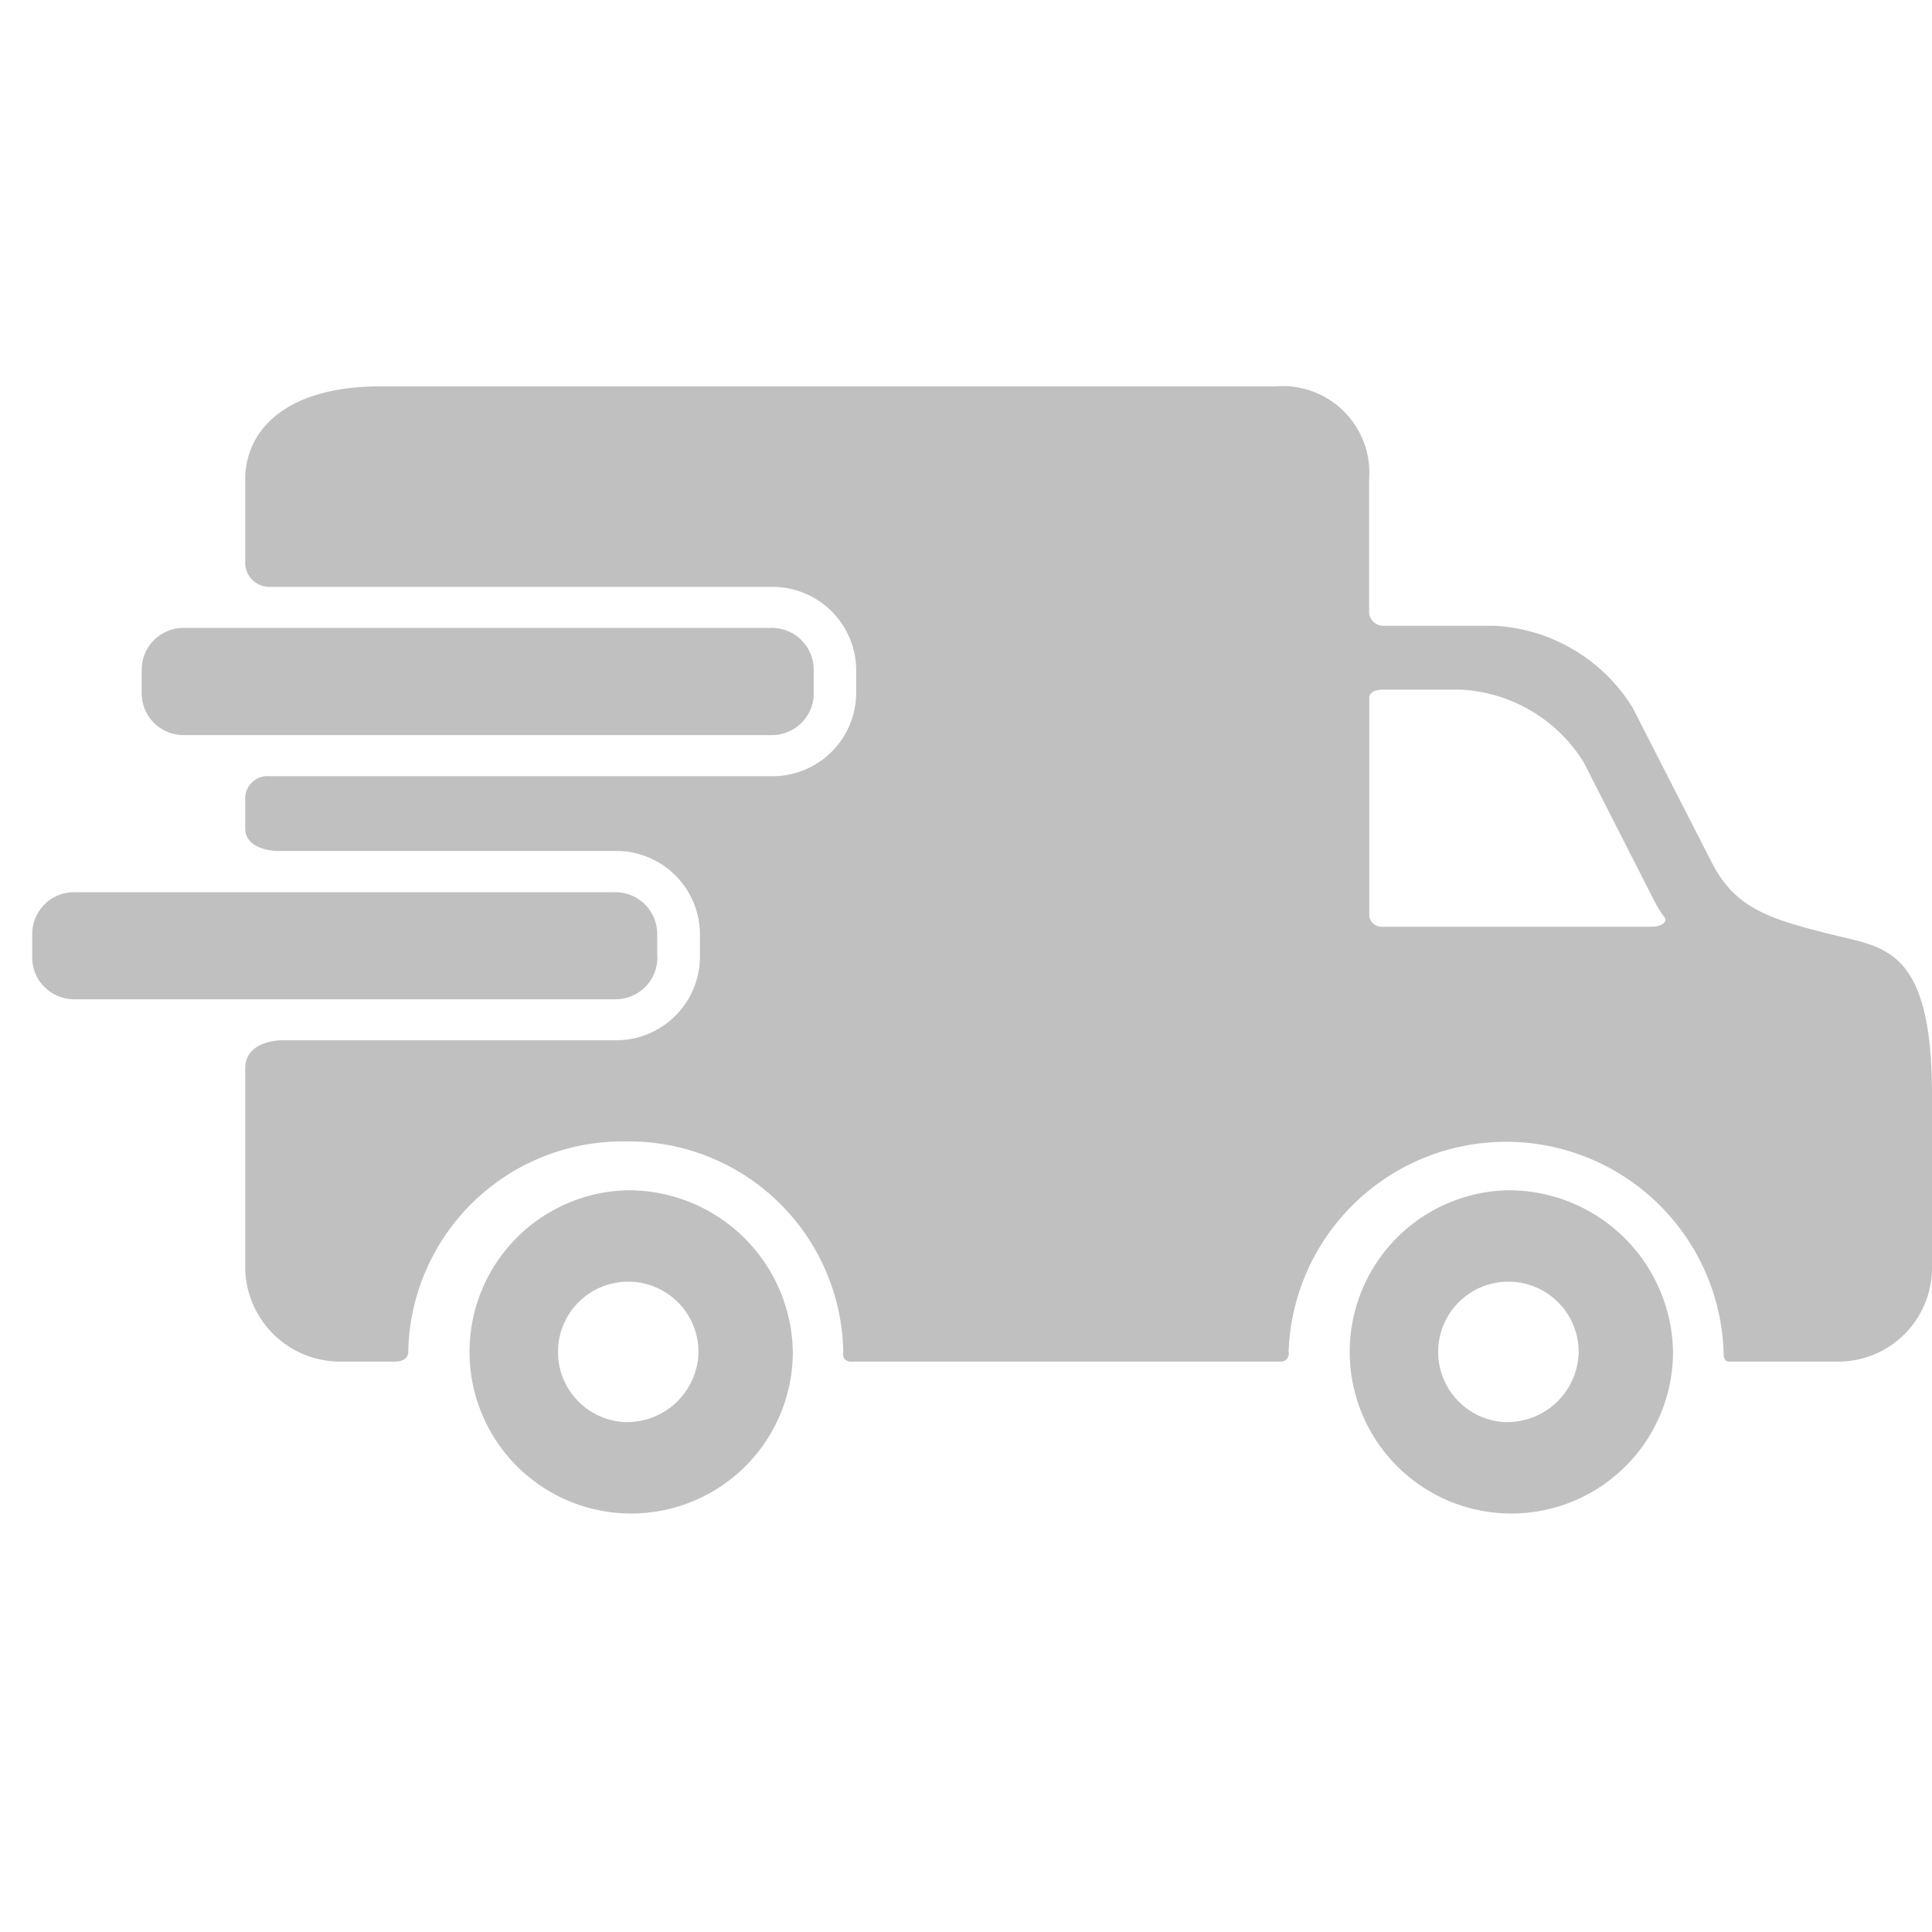 <svg xmlns="http://www.w3.org/2000/svg" width="60" height="60" viewBox="0 0 60 60">
<defs>
    <style>
      .cls-1 {
        fill: #c1c0c0;
        fill-rule: evenodd;
      }
    </style>
  </defs>
  <path id="Forma_1" data-name="Forma 1" class="cls-1" d="M19.438,36.966a5.02,5.02,0,1,0,5.184,5.017A5.1,5.1,0,0,0,19.438,36.966Zm0,7.2a2.182,2.182,0,1,1,2.254-2.181A2.218,2.218,0,0,1,19.438,44.164Zm27.335-7.2a5.02,5.02,0,1,0,5.184,5.017A5.1,5.1,0,0,0,46.773,36.966Zm0,7.2a2.182,2.182,0,1,1,2.254-2.181A2.218,2.218,0,0,1,46.773,44.164Zm-21.5-22.615a1.3,1.3,0,0,1-1.321,1.278H5.725A1.3,1.3,0,0,1,4.4,21.549V20.783A1.3,1.3,0,0,1,5.725,19.5H23.949a1.3,1.3,0,0,1,1.321,1.278v0.767Zm31.661,7.484c-1.9-.478-2.988-0.779-3.735-2.174l-2.5-4.891a5.369,5.369,0,0,0-4.309-2.537H42.978a0.436,0.436,0,0,1-.459-0.438v-4.1A2.691,2.691,0,0,0,39.612,12H11.792c-2.831,0-4.176,1.3-4.176,2.891v2.571a0.749,0.749,0,0,0,.765.764H23.949a2.6,2.6,0,0,1,2.641,2.556V21.55a2.6,2.6,0,0,1-2.641,2.556H8.381a0.693,0.693,0,0,0-.765.737v0.884c0,0.7,1,.7,1,0.7h10.48a2.6,2.6,0,0,1,2.641,2.556v0.767a2.6,2.6,0,0,1-2.641,2.556H8.777s-1.161-.021-1.161.874v6.212A2.949,2.949,0,0,0,10.6,42.286h1.65c0.374,0,.429-0.2.429-0.3a6.657,6.657,0,0,1,6.755-6.538,6.657,6.657,0,0,1,6.755,6.538,0.234,0.234,0,0,0,.256.3H39.765a0.245,0.245,0,0,0,.253-0.3,6.759,6.759,0,0,1,13.51,0c0,0.1,0,.3.163,0.3h3.357A2.914,2.914,0,0,0,60,39.429V34C60,29.43,58.509,29.43,56.931,29.033Zm-5.617-.254h-8.4a0.388,0.388,0,0,1-.393-0.327V21.677s-0.02-.26.426-0.26h2.4a4.777,4.777,0,0,1,3.834,2.257L51.4,28.027a3.4,3.4,0,0,0,.3.47C51.776,28.6,51.644,28.779,51.314,28.779Zm-30.9.974a1.3,1.3,0,0,1-1.32,1.278H2.32A1.3,1.3,0,0,1,1,29.753V28.986a1.3,1.3,0,0,1,1.32-1.278H19.091a1.3,1.3,0,0,1,1.32,1.278v0.767Z"/>
</svg>
